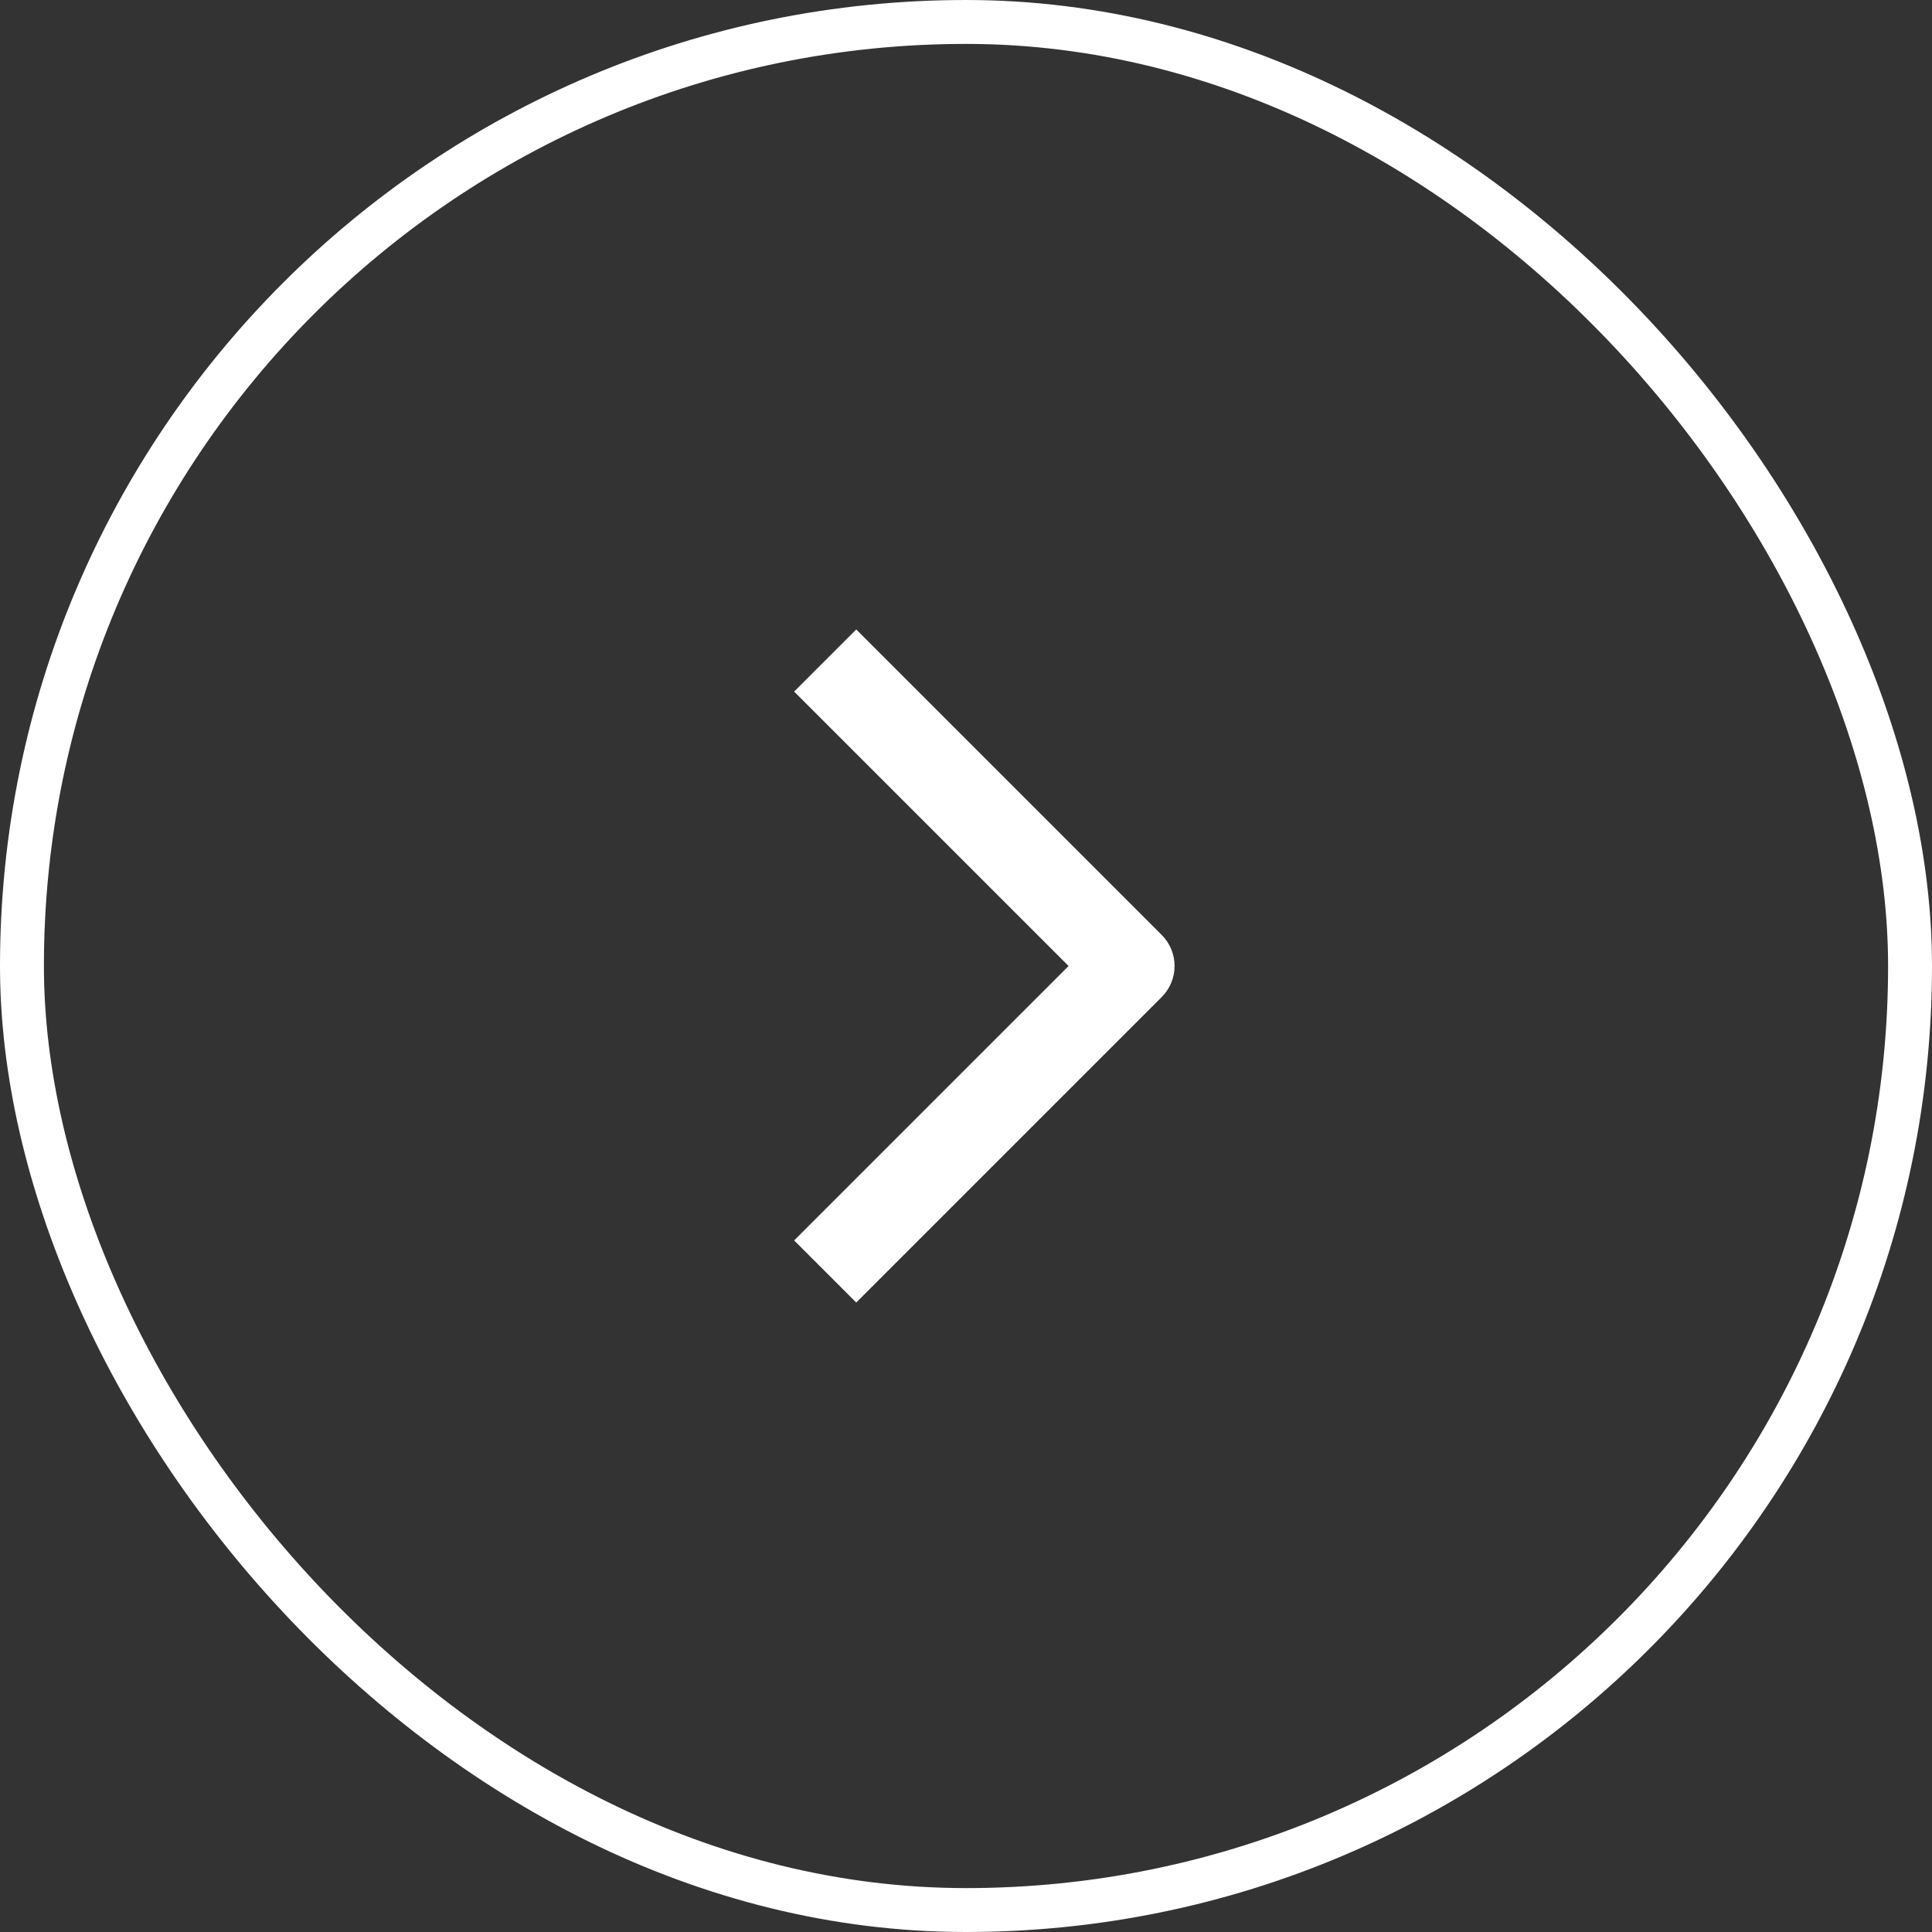 <svg width="44" height="44" viewBox="0 0 44 44" fill="none" xmlns="http://www.w3.org/2000/svg">
<rect x="0" y="0" width="44" height="44" fill="#333333" stroke="none"/>
<path d="M20.207 15.043L19.5 14.336L18.086 15.75L18.793 16.457L20.207 15.043ZM25.75 22L26.457 22.707C26.848 22.317 26.848 21.683 26.457 21.293L25.75 22ZM18.793 27.543L18.086 28.25L19.5 29.664L20.207 28.957L18.793 27.543ZM18.793 16.457L25.043 22.707L26.457 21.293L20.207 15.043L18.793 16.457ZM25.043 21.293L18.793 27.543L20.207 28.957L26.457 22.707L25.043 21.293Z" fill="white"/>
<rect x="0.5" y="0.5" width="43" height="43" rx="21.5" stroke="white"/>
</svg>
